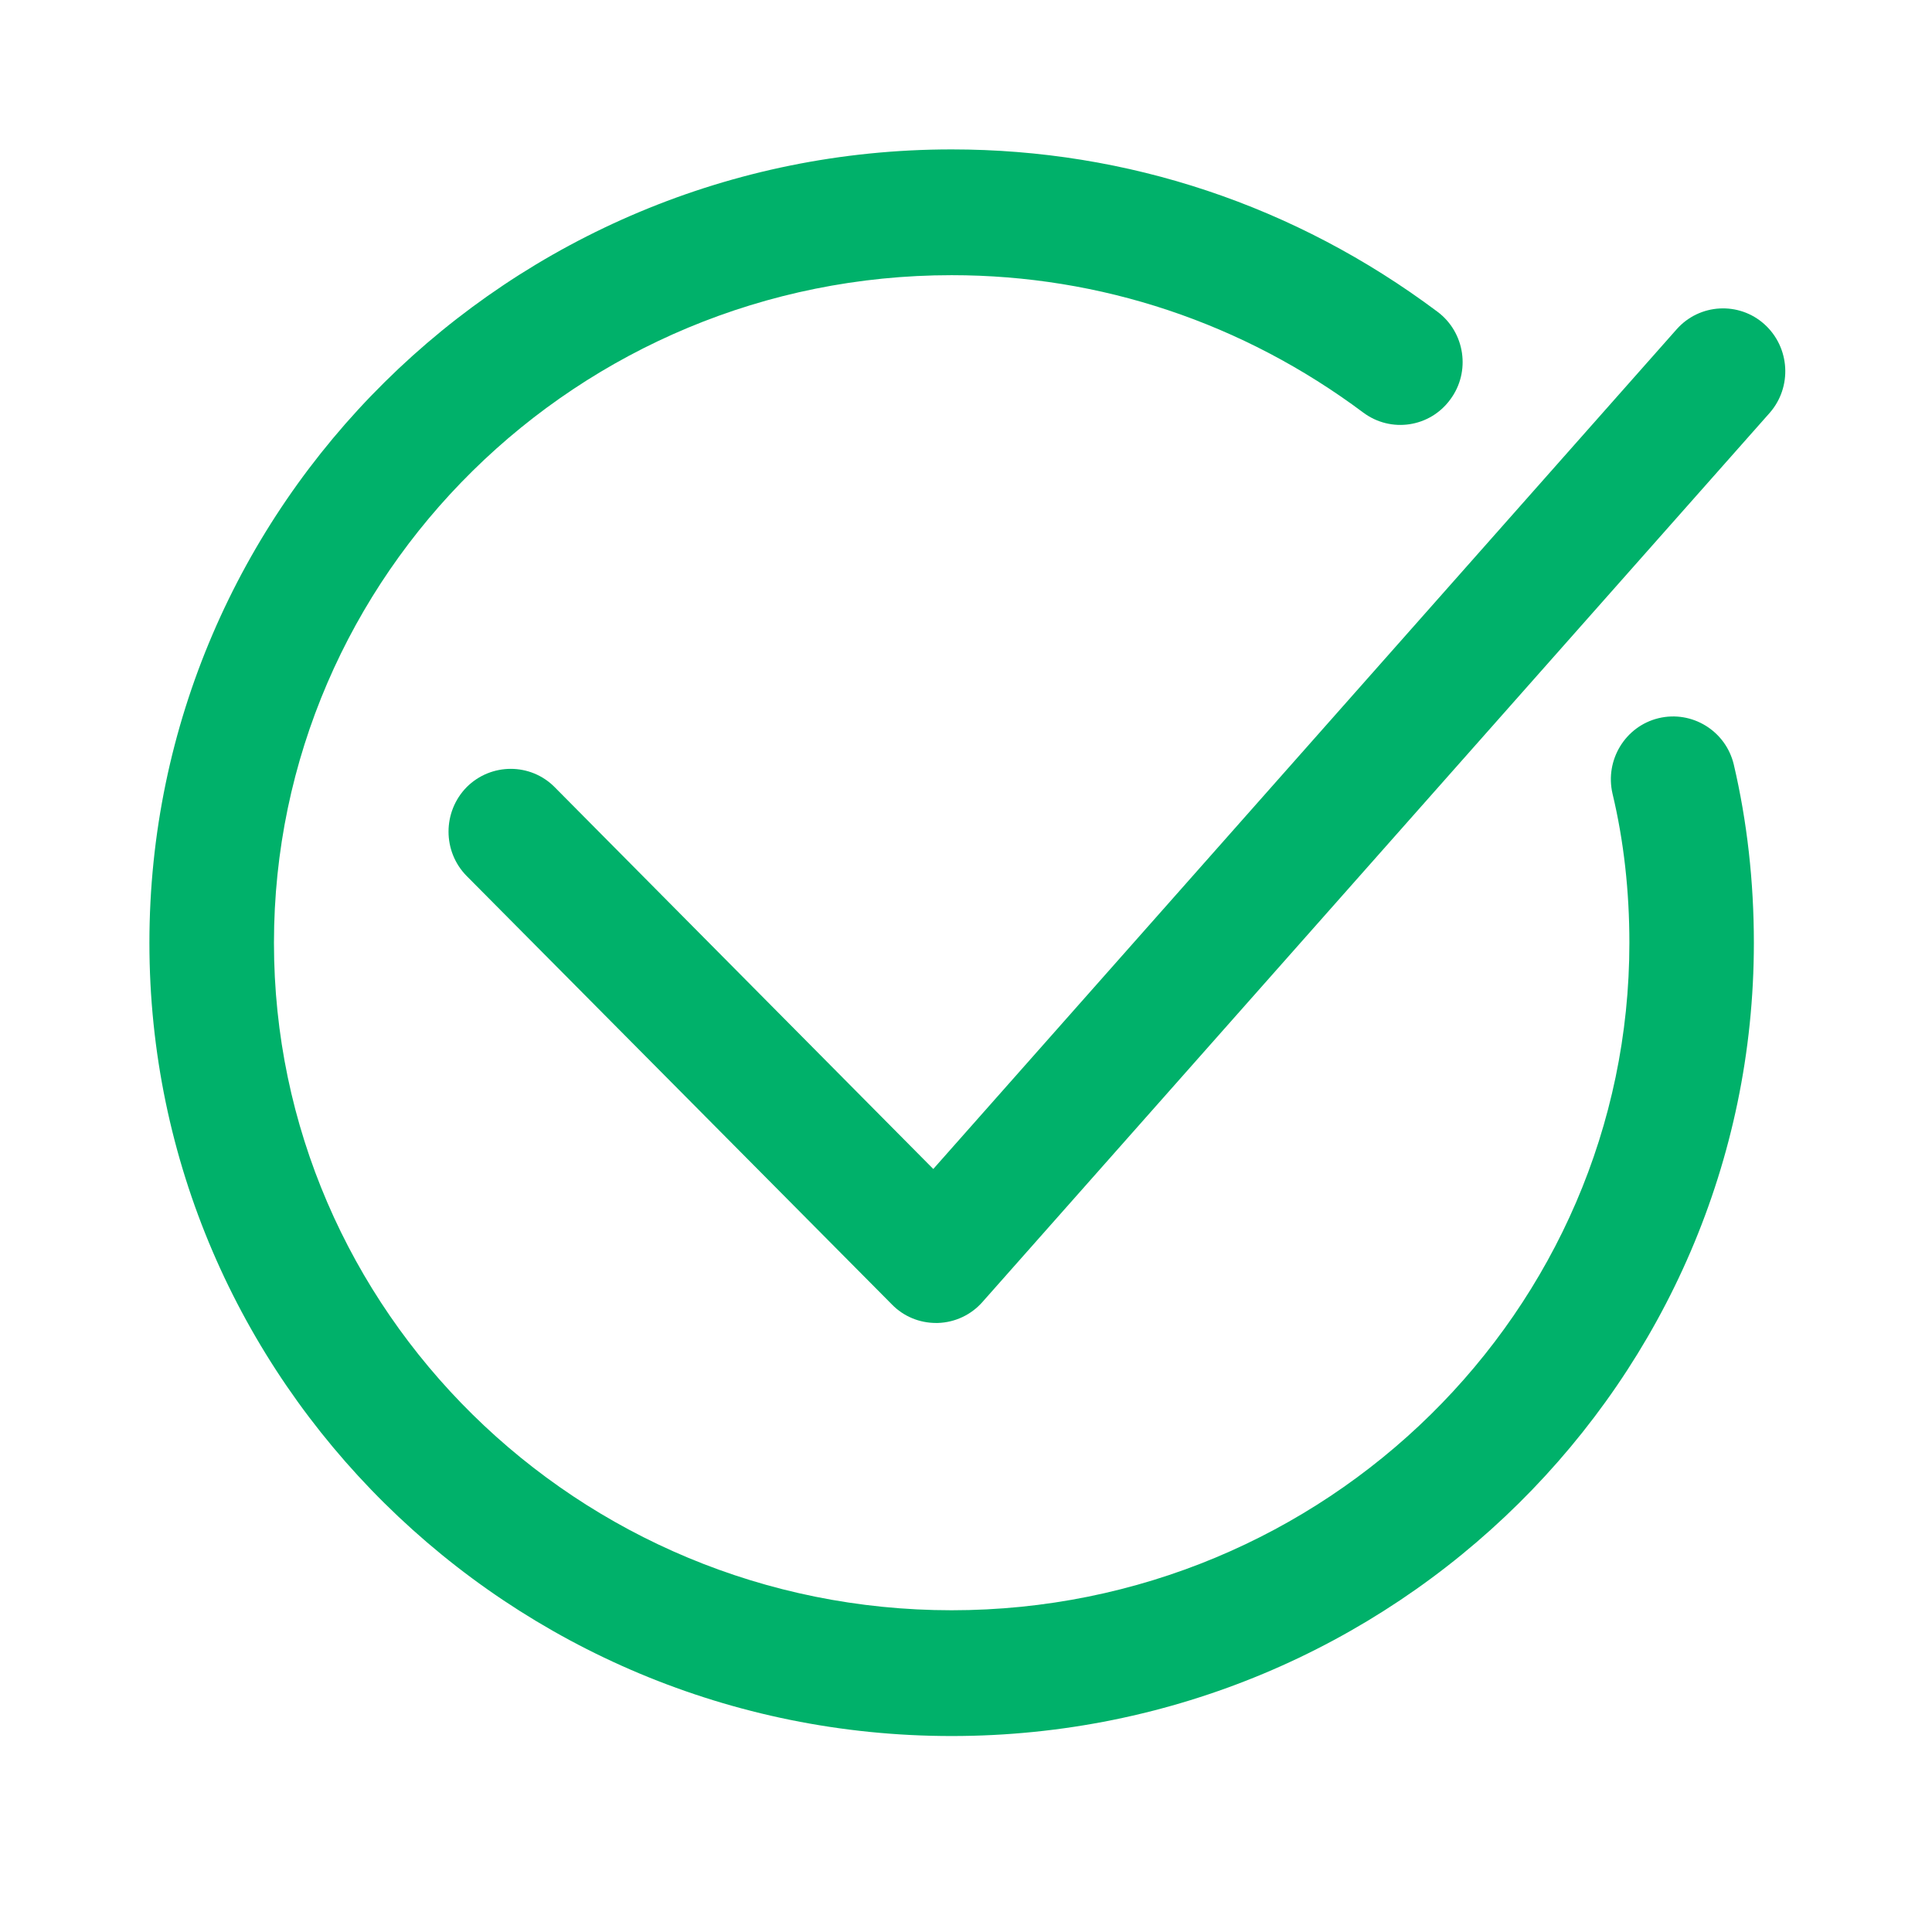 <?xml version="1.0" encoding="UTF-8"?>
<svg xmlns="http://www.w3.org/2000/svg" xmlns:xlink="http://www.w3.org/1999/xlink" width="30pt" height="30pt" viewBox="0 0 30 30" version="1.2">
<defs>
<clipPath id="clip1">
  <path d="M 2.32 2.301 L 27.723 2.301 L 27.723 26.977 L 2.32 26.977 Z M 2.32 2.301 "/>
</clipPath>
<clipPath id="clip2">
  <path d="M 6 4 L 27.723 4 L 27.723 21 L 6 21 Z M 6 4 "/>
</clipPath>
</defs>
<g id="surface1">
<g clip-path="url(#clip1)" clip-rule="nonzero">
<path style=" stroke:none;fill-rule:nonzero;fill:rgb(0%,69.409%,41.57%);fill-opacity:1;" d="M 14.777 26.957 C 7.91 26.957 2.32 21.43 2.32 14.641 C 2.32 7.848 7.91 2.32 14.777 2.32 C 17.508 2.32 20.117 3.191 22.32 4.84 C 22.75 5.16 22.84 5.773 22.52 6.203 C 22.203 6.637 21.598 6.727 21.168 6.406 C 19.301 5.012 17.09 4.273 14.777 4.273 C 8.973 4.273 4.254 8.922 4.254 14.641 C 4.254 20.355 8.973 25.004 14.777 25.004 C 20.582 25.004 25.301 20.355 25.301 14.641 C 25.301 13.84 25.215 13.059 25.039 12.324 C 24.918 11.801 25.238 11.277 25.754 11.152 C 26.273 11.027 26.797 11.348 26.922 11.871 C 27.129 12.754 27.234 13.688 27.234 14.641 C 27.234 21.43 21.648 26.957 14.777 26.957 Z M 14.777 26.957 "/>
</g>
<g clip-path="url(#clip2)" clip-rule="nonzero">
<path style=" stroke:none;fill-rule:nonzero;fill:rgb(0%,69.409%,41.57%);fill-opacity:1;" d="M 14.535 20.543 C 14.277 20.543 14.031 20.441 13.852 20.258 L 7.246 13.602 C 6.871 13.223 6.871 12.605 7.246 12.223 C 7.625 11.844 8.238 11.844 8.613 12.223 L 14.492 18.152 L 26.035 5.113 C 26.391 4.711 27.004 4.68 27.398 5.035 C 27.797 5.395 27.832 6.012 27.477 6.414 L 15.254 20.219 C 15.078 20.418 14.828 20.535 14.562 20.543 C 14.551 20.543 14.543 20.543 14.535 20.543 Z M 14.535 20.543 "/>
</g>
</g>
</svg>
